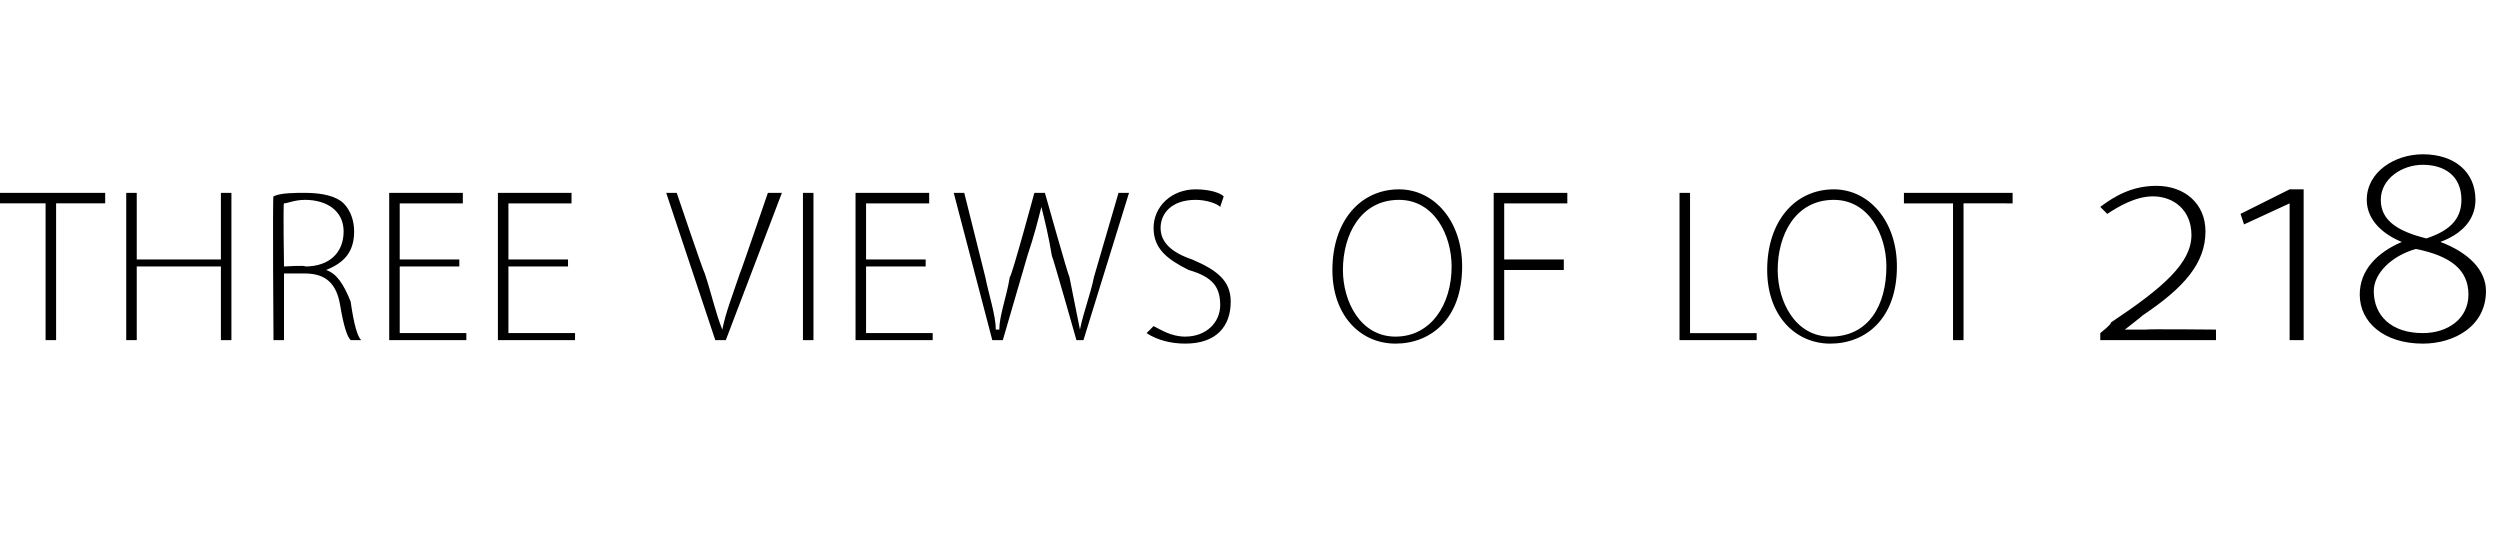 <?xml version="1.0" standalone="no"?><!DOCTYPE svg PUBLIC "-//W3C//DTD SVG 1.1//EN" "http://www.w3.org/Graphics/SVG/1.1/DTD/svg11.dtd"><svg xmlns="http://www.w3.org/2000/svg" version="1.1" width="71.3px" height="15.3px" viewBox="0 -3 71.3 15.3" style="top:-3px"><desc>three views of lot 218</desc><defs/><g id="Polygon74691"><path d="m1.3 2.8H-.1v-.3h3.1v.3H1.6v3.9h-.3V2.8zm2.6-.3v1.9h2.4V2.5h.3v4.2h-.3V4.6H3.9v2.1h-.3V2.5h.3zm3.9.1c.2-.1.6-.1.9-.1c.5 0 .9.1 1.1.3c.2.2.3.5.3.8c0 .6-.3.9-.8 1.1c.3.1.5.4.7.9c.1.7.2 1 .3 1.1h-.3c-.1-.1-.2-.4-.3-1c-.1-.6-.4-.9-1-.9h-.6v1.9h-.3s-.03-4.14 0-4.1zm.3 2s.64-.04.6 0c.7 0 1.1-.4 1.1-1c0-.6-.5-.9-1.1-.9c-.3 0-.5.1-.6.1c-.03-.02 0 1.8 0 1.8zm5 0h-1.7v1.9h1.9v.2h-2.2V2.5h2.1v.3h-1.8v1.6h1.7v.2zm3.1 0h-1.7v1.9h1.9v.2h-2.2V2.5h2.1v.3h-1.8v1.6h1.7v.2zm4.2 2.1L19 2.5h.3s.77 2.28.8 2.3c.2.6.3 1.1.5 1.6c.1-.5.3-1 .5-1.6c.02-.02.8-2.3.8-2.3h.4l-1.6 4.2h-.3zm2.8-4.2v4.2h-.3V2.5h.3zm3.2 2.1h-1.7v1.9h1.9v.2h-2.2V2.5h2.1v.3h-1.8v1.6h1.7v.2zm1.9 2.1l-1.1-4.2h.3l.6 2.4c.1.5.3 1.1.3 1.5h.1c0-.4.2-.9.3-1.5c.05 0 .7-2.4.7-2.4h.3s.67 2.38.7 2.4l.3 1.5c.1-.5.3-1 .4-1.5l.7-2.4h.3l-1.3 4.2h-.2s-.68-2.4-.7-2.4c-.1-.6-.2-1-.3-1.4c-.1.4-.2.8-.4 1.4l-.7 2.4h-.3zm4.6-.4c.2.1.5.3.9.3c.6 0 1-.4 1-.9c0-.5-.2-.8-.9-1c-.6-.3-1-.6-1-1.2c0-.6.5-1.1 1.2-1.1c.4 0 .7.1.8.2l-.1.3c-.1-.1-.4-.2-.7-.2c-.7 0-1 .4-1 .8c0 .4.3.7.9.9c.7.3 1.1.6 1.1 1.2c0 .7-.4 1.2-1.3 1.2c-.4 0-.8-.1-1.1-.3l.2-.2zm8.8-1.7c0 1.5-.9 2.2-1.9 2.2c-1 0-1.8-.8-1.8-2.1c0-1.4.8-2.3 1.9-2.3c1 0 1.8.9 1.8 2.2zm-3.4.1c0 .9.5 1.9 1.5 1.9c1 0 1.6-.9 1.6-2c0-.9-.5-1.9-1.5-1.9c-1.1 0-1.6 1-1.6 2zm4.3-2.2h2.1v.3h-1.8v1.6h1.7v.3h-1.7v2h-.3V2.5zm5.3 0h.3v4h1.9v.2h-2.2V2.5zm6.2 2.1c0 1.5-.9 2.2-1.9 2.2c-1 0-1.8-.8-1.8-2.1c0-1.4.8-2.3 1.9-2.3c1 0 1.8.9 1.8 2.2zm-3.4.1c0 .9.5 1.9 1.5 1.9c1.1 0 1.6-.9 1.6-2c0-.9-.5-1.9-1.5-1.9c-1.1 0-1.6 1-1.6 2zm5-1.9h-1.4v-.3h3.1v.3H56v3.9h-.3V2.8zm4.2 3.9v-.2s.34-.27.3-.3c1.5-1 2.3-1.7 2.3-2.5c0-.7-.5-1.1-1.1-1.1c-.5 0-1 .3-1.3.5l-.2-.2c.4-.3.9-.6 1.6-.6c.8 0 1.4.5 1.4 1.3c0 .9-.6 1.6-1.8 2.4c.03-.01-.5.4-.5.4c0 0 .03-.01 0 0h.6c.03-.02 2 0 2 0v.3h-3.3zm5.4 0V2.8l-1.3.6l-.1-.3l1.4-.7h.4v4.3h-.4zm4.3-2.8c.8.3 1.3.8 1.3 1.4c0 1-.9 1.5-1.8 1.5c-1.1 0-1.8-.6-1.8-1.4c0-.7.5-1.2 1.2-1.5c-.5-.2-1-.6-1-1.2c0-.8.8-1.3 1.6-1.3c.9 0 1.5.5 1.5 1.3c0 .4-.2.9-1 1.2zm-.5-2.2c-.6 0-1.2.4-1.2 1c0 .6.5.9 1.3 1.1c.6-.2 1-.5 1-1.1c0-.7-.5-1-1.1-1zm0 4.8c.7 0 1.3-.4 1.3-1.1c0-.7-.5-1.1-1.5-1.3c-.7.2-1.2.7-1.2 1.2c0 .7.5 1.2 1.4 1.2z" stroke="none" fill="#000"/></g></svg>